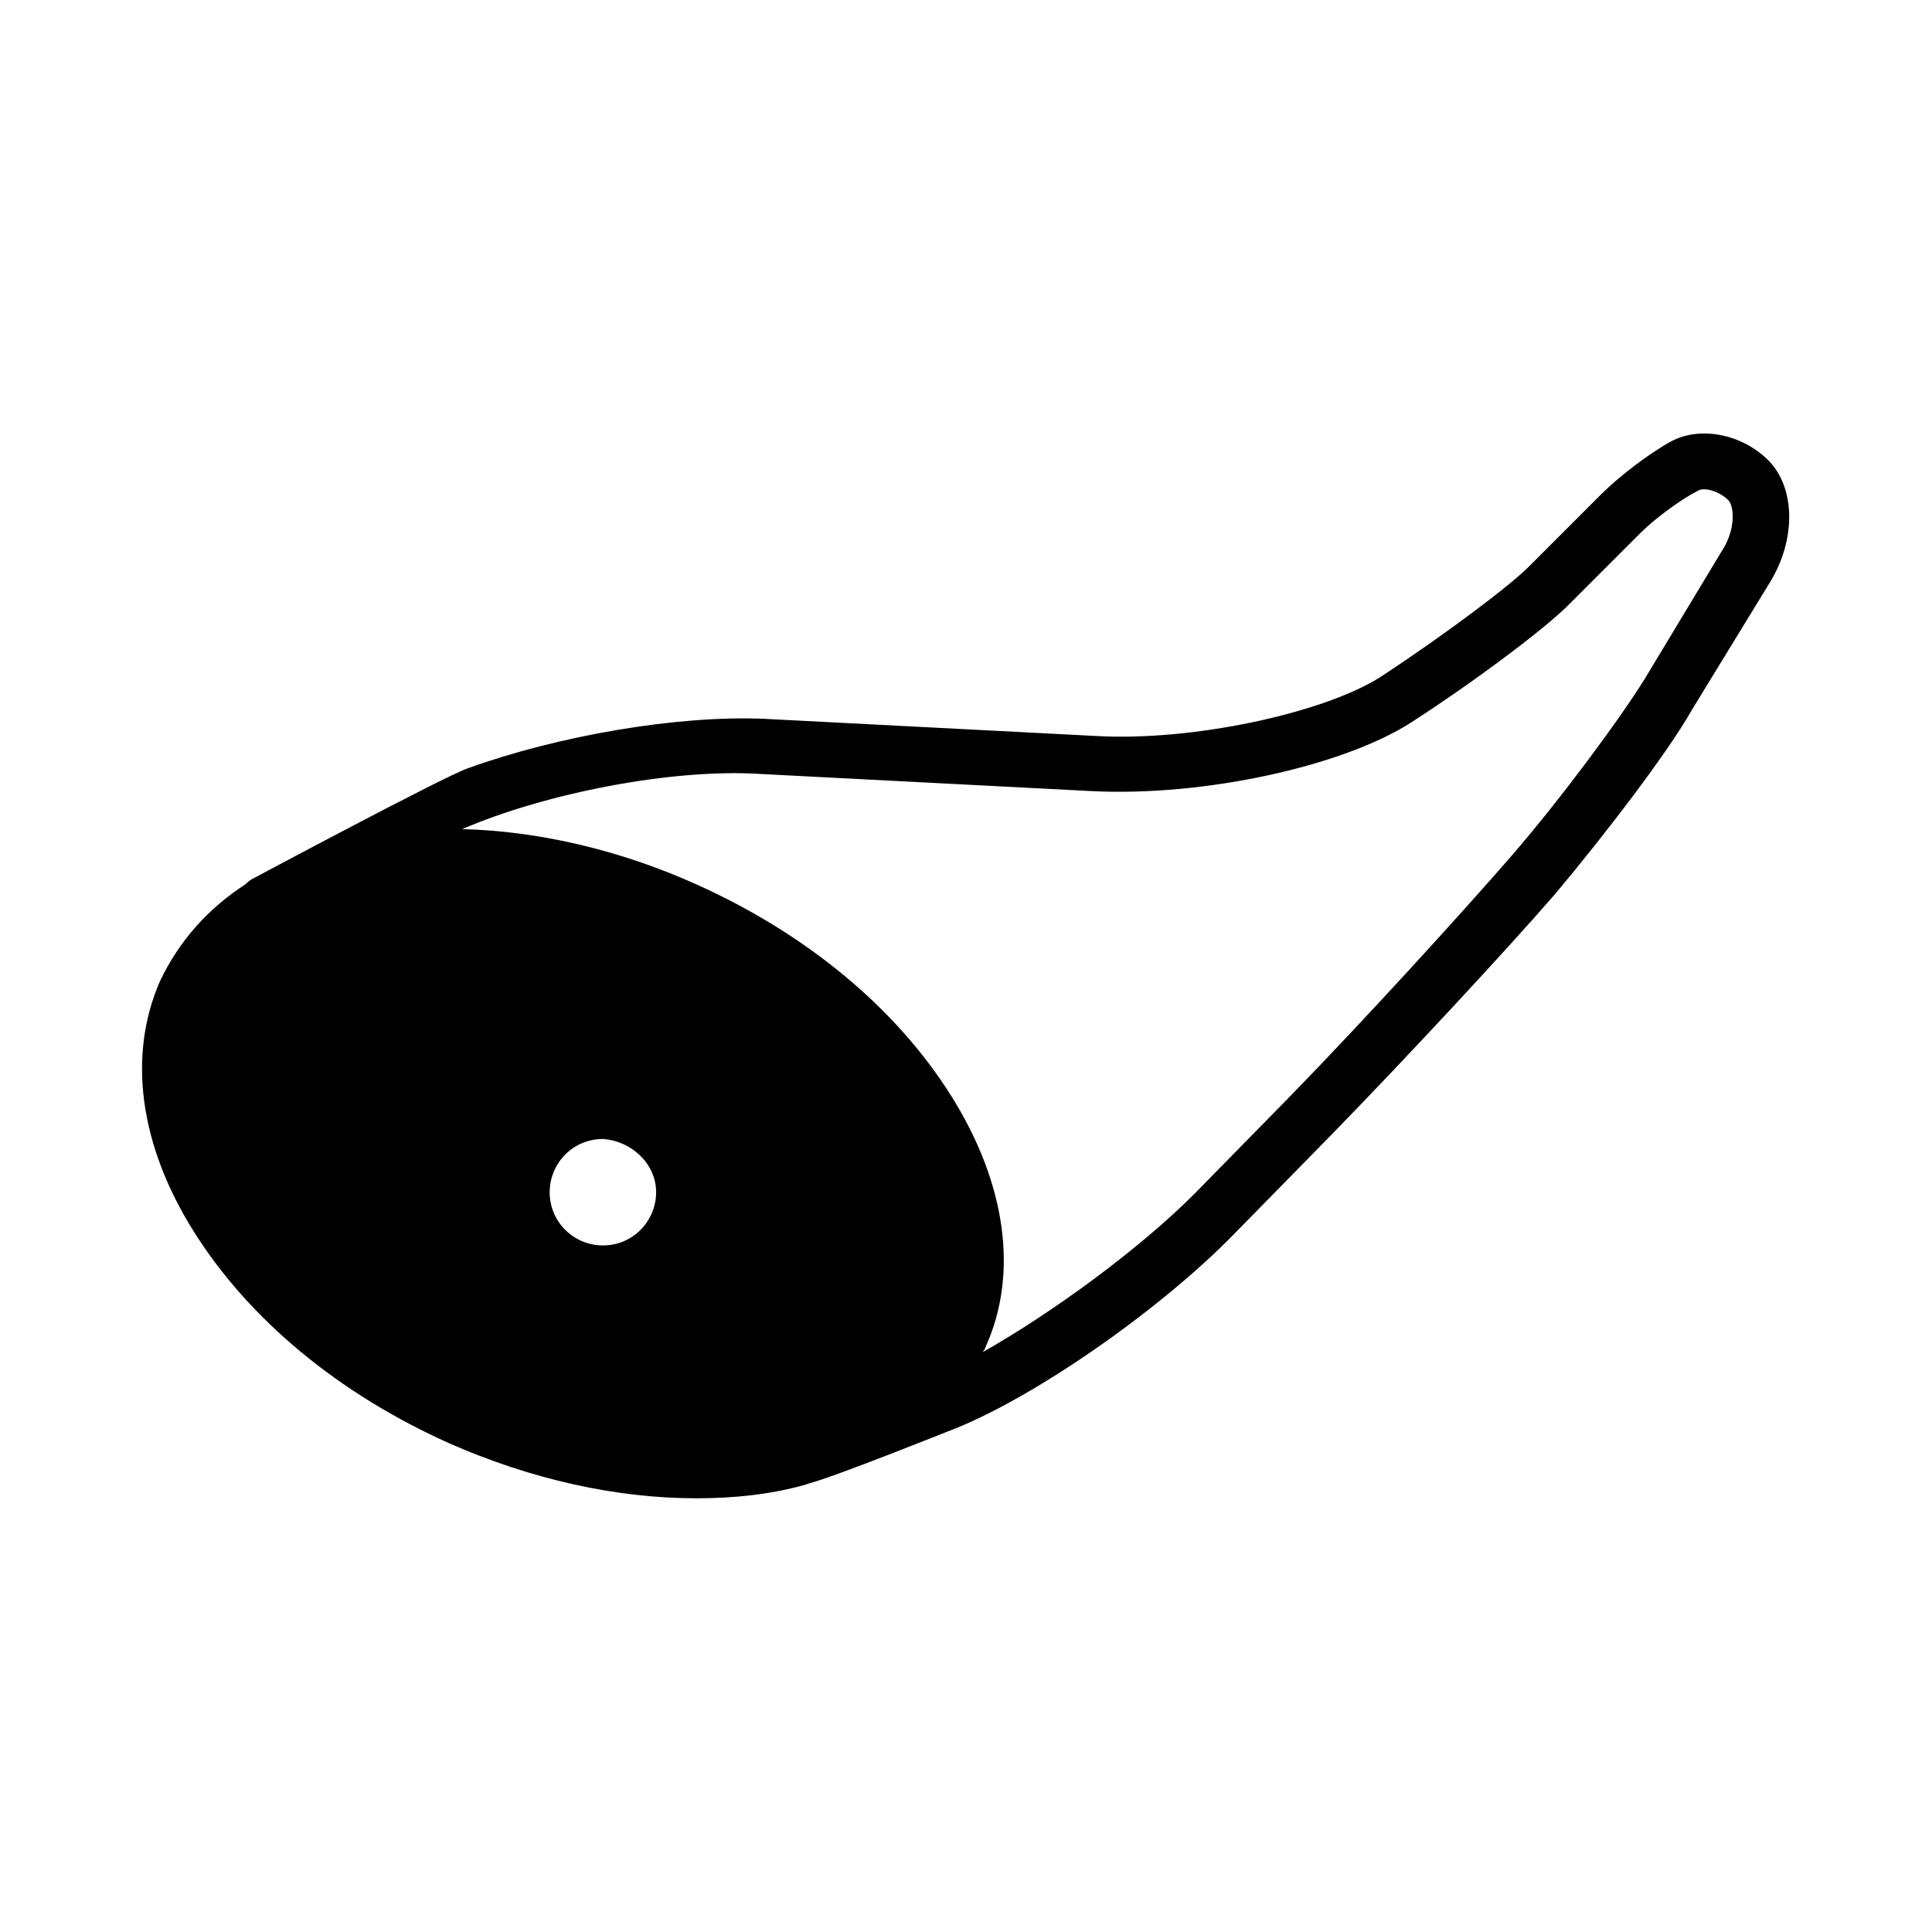 <?xml version="1.0" encoding="UTF-8"?>
<!-- Uploaded to: ICON Repo, www.svgrepo.com, Generator: ICON Repo Mixer Tools -->
<svg fill="#000000" width="800px" height="800px" version="1.1" viewBox="144 144 512 512" xmlns="http://www.w3.org/2000/svg">
 <path d="m612.61 265.98c-7.055-7.055-18.137-9.07-25.695-5.039-5.543 3.023-13.602 9.07-18.641 14.105l-19.145 19.148c-5.039 5.039-21.664 17.633-39.297 29.223-15.113 9.574-49.879 17.129-75.57 15.617l-87.664-4.535c-23.176-1.008-54.914 4.535-78.594 13.098-6.047 2.016-56.93 29.223-56.93 29.223-1.008 0.504-1.512 1.008-2.016 1.512-10.078 6.551-17.633 15.113-22.672 25.695-8.562 19.645-5.543 43.324 9.07 66.5 14.609 23.176 38.289 42.824 67.512 55.922 21.66 9.574 44.332 14.613 65.492 14.613 10.078 0 19.648-1.008 28.719-3.527l1.512-0.504c6.047-1.512 36.273-13.602 36.273-13.602 21.664-8.062 55.922-31.738 76.074-52.395l25.695-26.199c19.648-20.152 46.352-48.871 59.449-63.984 13.098-15.617 29.727-37.281 36.273-48.871l20.656-33.754c7.055-11.59 6.551-25.191-0.504-32.246zm-294.73 193.97c0 7.559-6.047 14.105-14.105 14.105-7.559 0-14.105-6.047-14.105-14.105 0-7.559 6.047-14.105 14.105-14.105 7.555 0.5 14.105 6.547 14.105 14.105zm282.64-170.29-20.656 34.258c-6.551 10.578-22.168 31.738-35.266 46.855-13.098 15.113-39.297 43.832-58.441 63.48l-25.695 26.199c-14.609 14.609-37.281 31.234-55.922 41.816 0-0.504 0.504-0.504 0.504-1.008 9.07-19.648 5.543-43.832-9.07-67.008-14.609-23.176-38.289-42.824-67.512-55.922-20.152-9.07-41.816-14.105-61.969-14.609 22.168-9.574 55.922-16.121 79.098-14.609l87.664 4.535c29.727 1.512 66.504-6.551 84.641-18.137 17.129-11.082 35.266-24.688 41.816-31.234l19.145-19.145c4.031-4.031 11.082-9.07 15.113-11.082 1.512-1.008 5.543 0 8.062 2.519 1.512 1.504 2.016 7.547-1.512 13.09z"/>
</svg>
